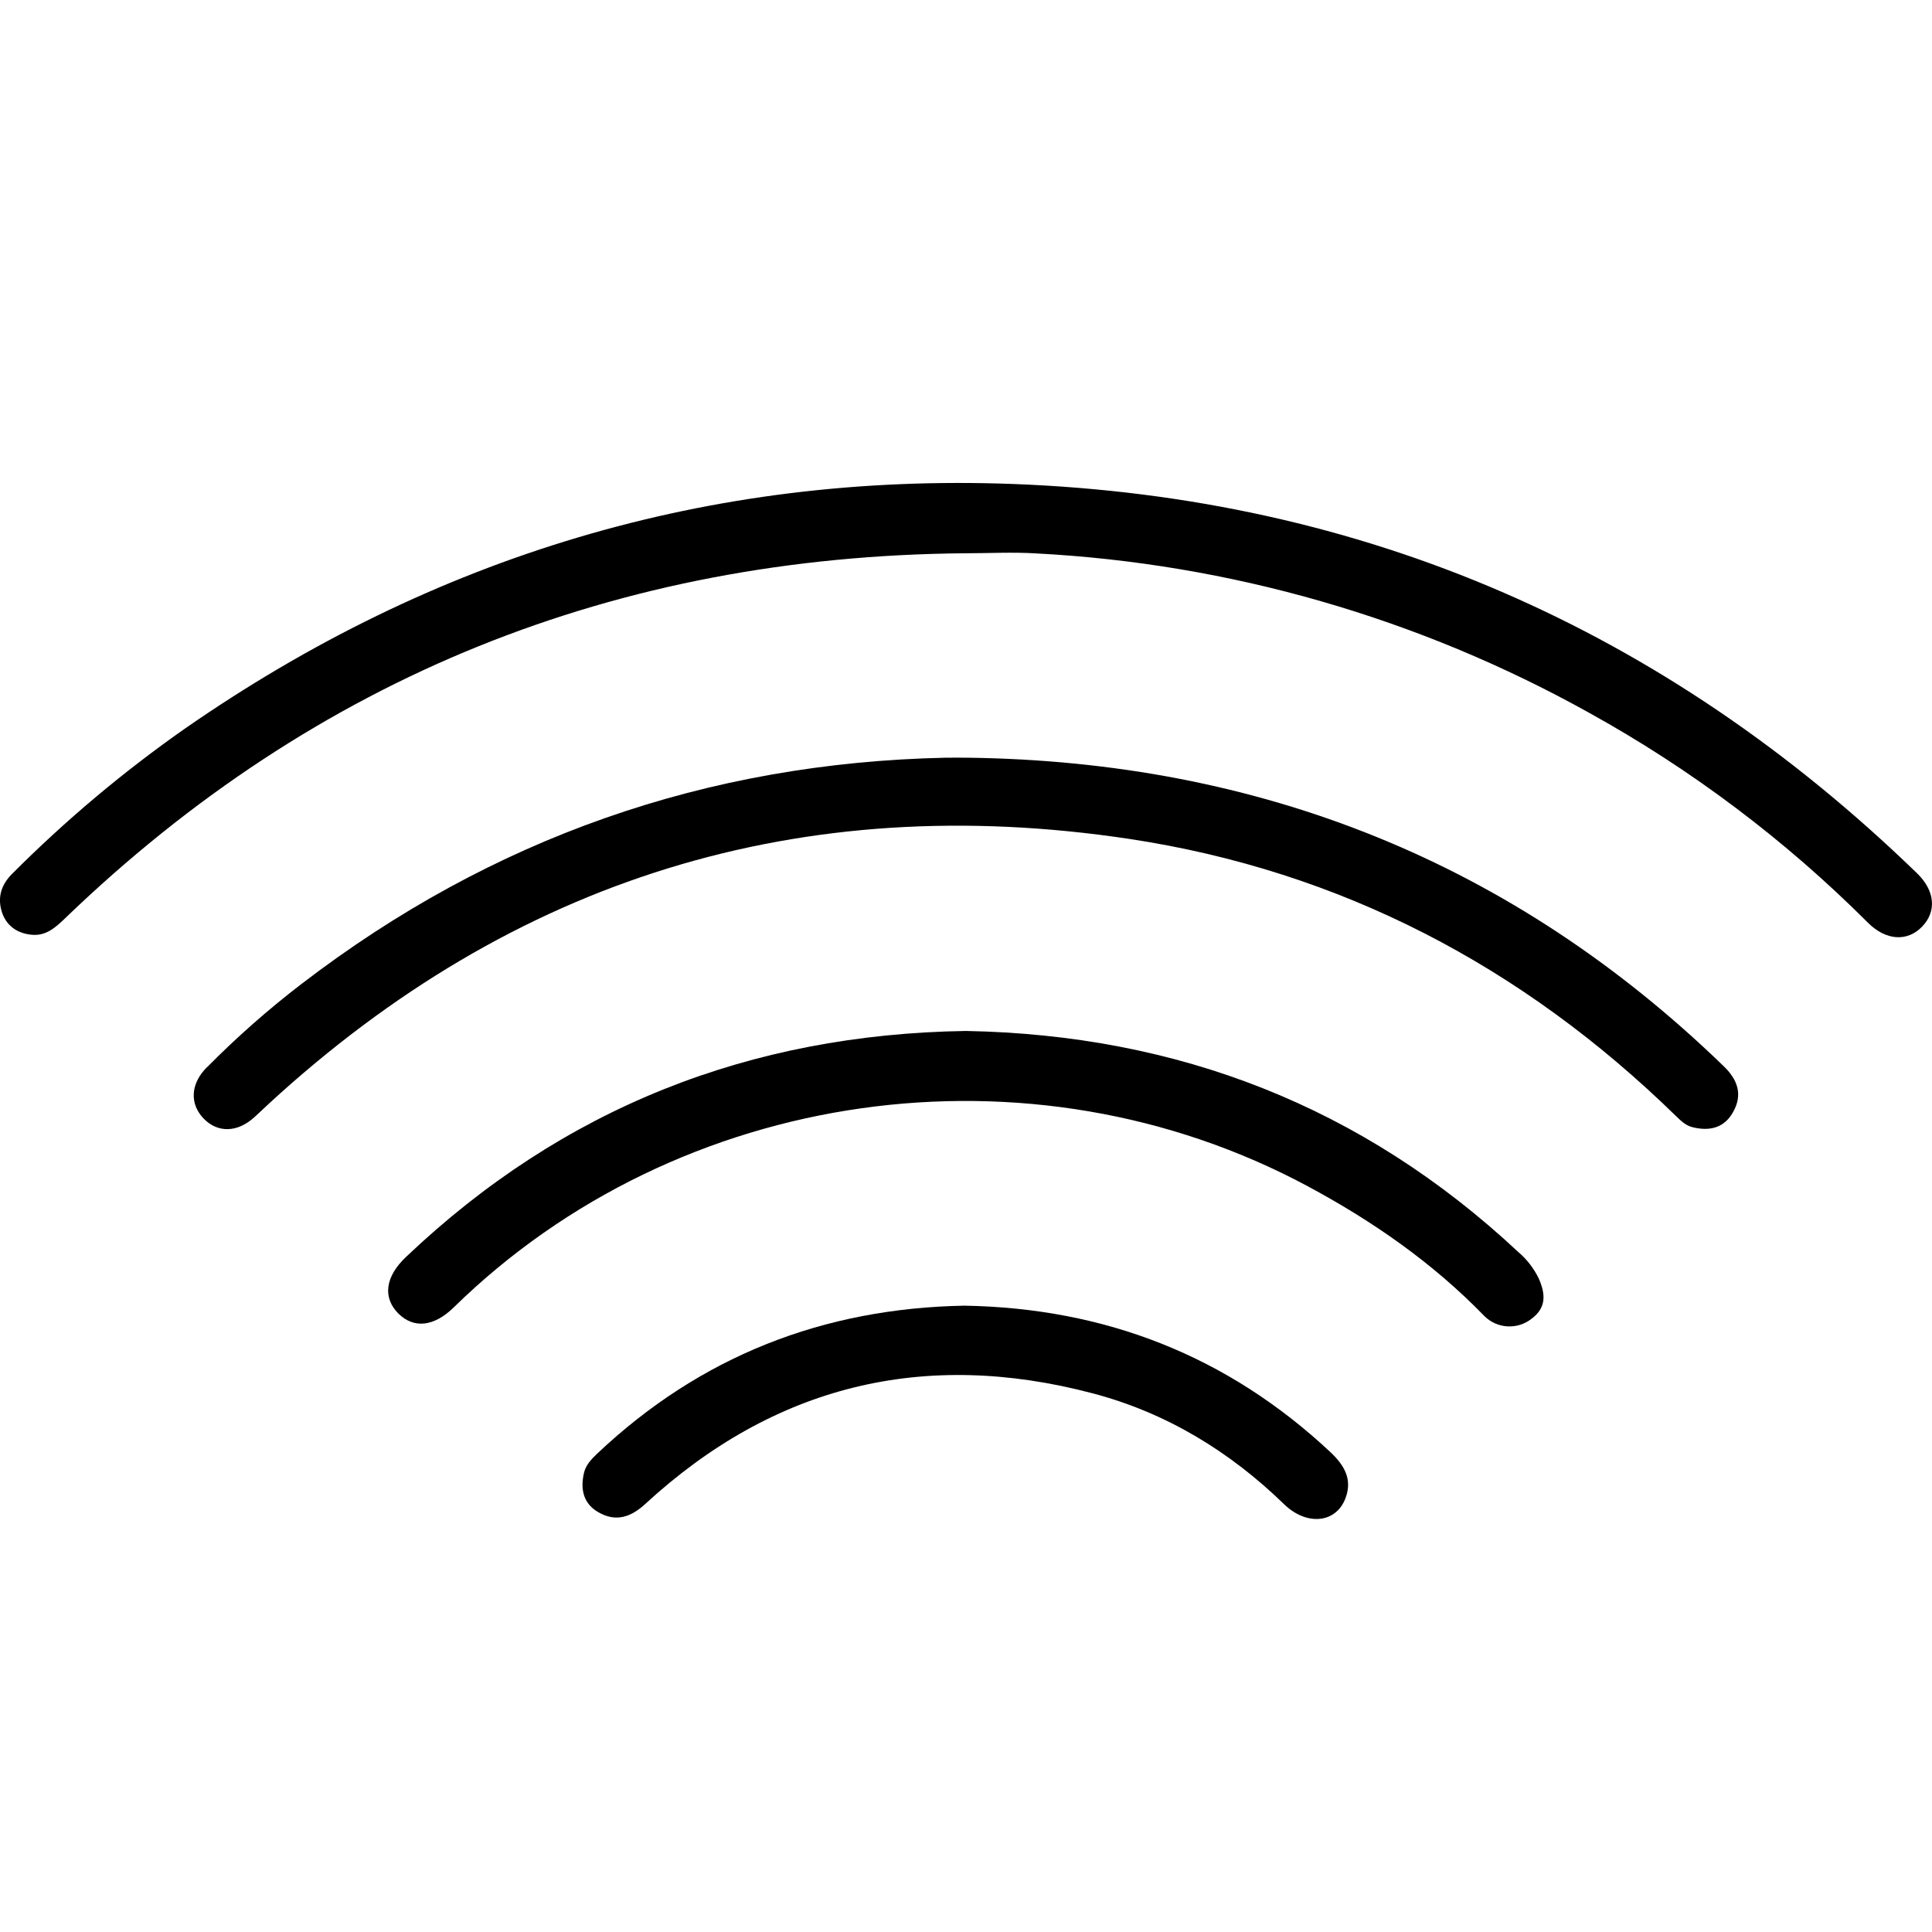 <svg xmlns="http://www.w3.org/2000/svg" fill="none" viewBox="0 0 16 16" height="16" width="16">
<rect fill="white" height="16" width="16"></rect>
<path fill="black" d="M7.988 4.582C5.11 4.607 2.619 5.602 0.541 7.603C0.46 7.681 0.38 7.754 0.26 7.741C0.147 7.73 0.059 7.671 0.02 7.566C-0.023 7.446 0.002 7.335 0.1 7.237V7.237C0.541 6.795 1.019 6.393 1.53 6.035C3.593 4.602 5.879 3.915 8.387 4.008C11.294 4.117 13.789 5.209 15.876 7.232C16.026 7.377 16.04 7.549 15.917 7.675C15.796 7.8 15.619 7.791 15.469 7.641H15.469C14.783 6.955 14.004 6.369 13.155 5.9C11.749 5.118 10.185 4.667 8.579 4.583C8.383 4.571 8.187 4.582 7.988 4.582Z"></path>
<path fill="black" d="M8.014 6.275C10.433 6.306 12.528 7.139 14.273 8.828C14.39 8.94 14.435 9.064 14.353 9.209C14.28 9.342 14.156 9.371 14.013 9.334C13.957 9.319 13.92 9.281 13.88 9.243C12.61 8.002 11.101 7.211 9.349 6.947C6.633 6.539 4.254 7.277 2.228 9.139C2.188 9.176 2.149 9.214 2.108 9.251C1.966 9.381 1.802 9.384 1.685 9.262C1.57 9.141 1.577 8.976 1.712 8.84L1.714 8.839C1.959 8.591 2.222 8.359 2.499 8.147C4.072 6.941 5.85 6.317 7.832 6.275C7.894 6.274 7.954 6.275 8.014 6.275Z"></path>
<path fill="black" d="M7.999 8.538C9.753 8.57 11.284 9.163 12.573 10.368V10.368C12.644 10.428 12.702 10.503 12.743 10.587C12.8 10.717 12.808 10.829 12.683 10.922C12.566 11.014 12.398 11.004 12.293 10.899C11.866 10.459 11.37 10.114 10.832 9.825C8.533 8.59 5.621 9.002 3.757 10.828C3.593 10.988 3.426 11.005 3.298 10.877C3.169 10.747 3.188 10.573 3.364 10.408C4.661 9.176 6.209 8.565 7.999 8.538Z"></path>
<path fill="black" d="M7.987 10.813C9.152 10.833 10.166 11.228 11.019 12.027C11.132 12.134 11.201 12.249 11.144 12.404C11.067 12.616 10.821 12.639 10.634 12.457C10.183 12.019 9.657 11.699 9.049 11.539C7.651 11.17 6.41 11.473 5.343 12.456C5.225 12.564 5.102 12.607 4.958 12.525C4.831 12.454 4.805 12.334 4.836 12.199C4.851 12.132 4.898 12.084 4.945 12.039C5.799 11.232 6.817 10.834 7.987 10.813Z"></path>
</svg>
